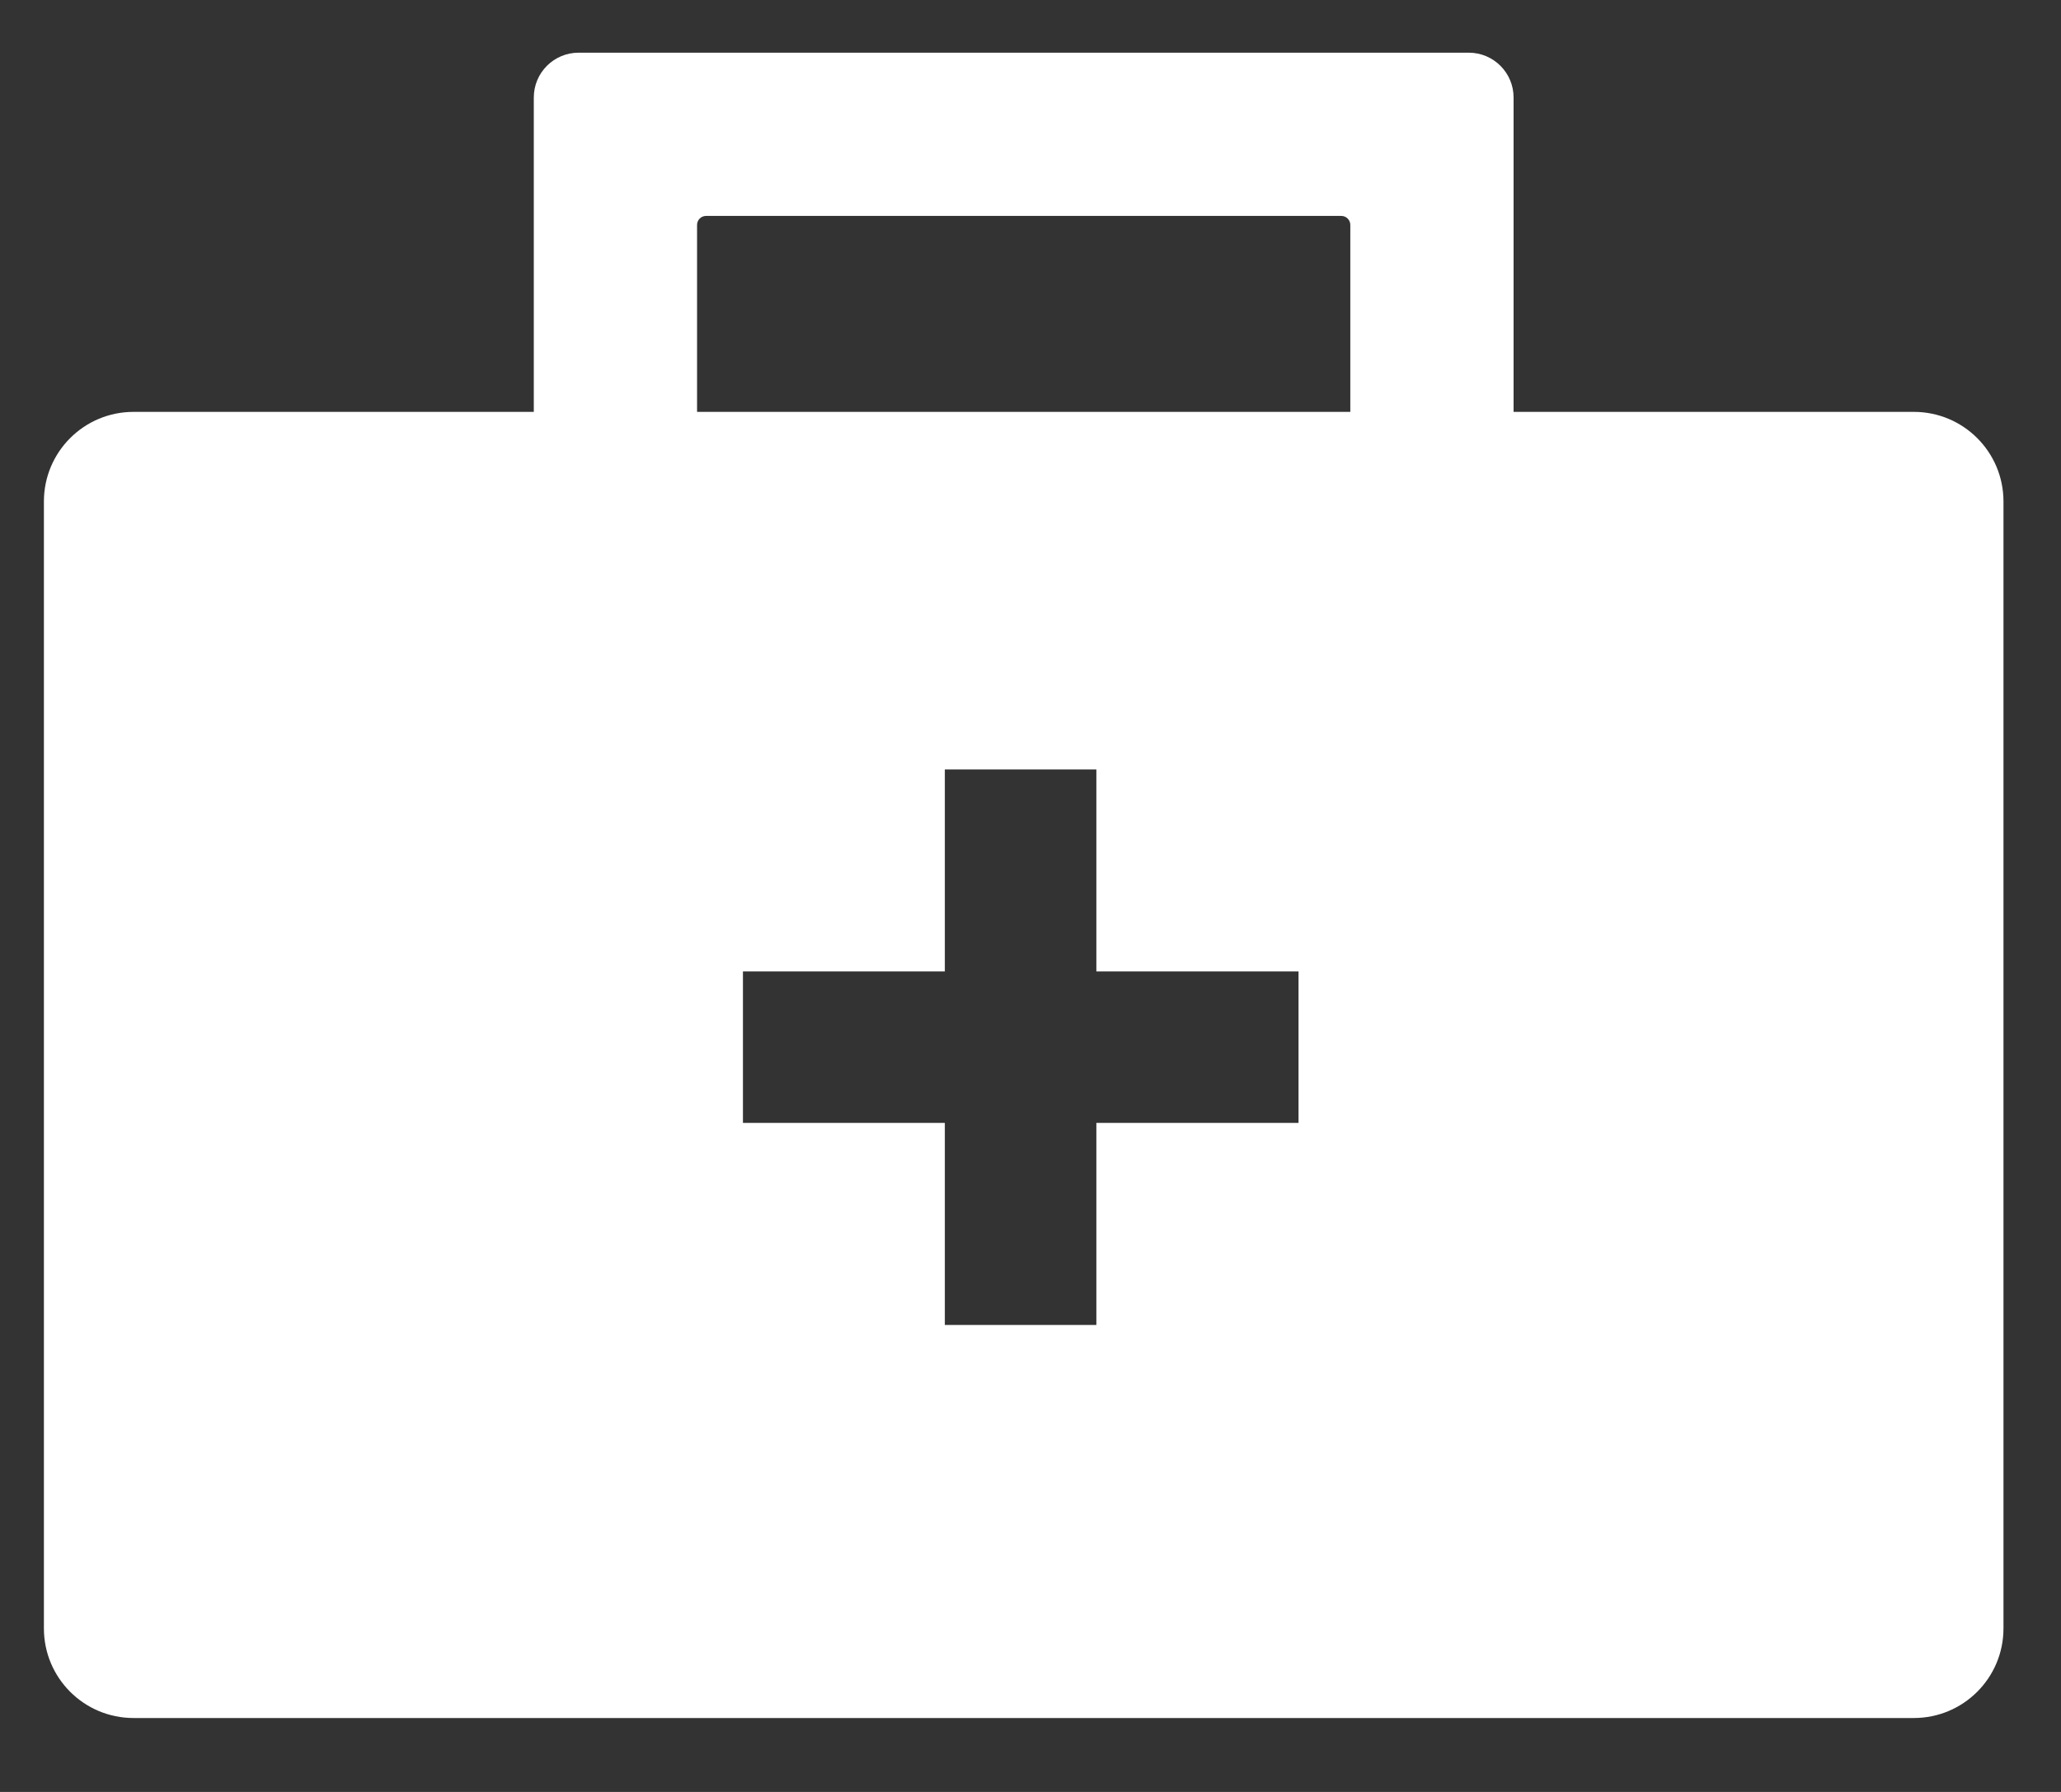<svg width="23" height="20" viewBox="0 0 23 20" fill="none" xmlns="http://www.w3.org/2000/svg">
<rect x="0" y="0" width="23" height="20" fill="#333333" stroke="none"/>
<path fill-rule="evenodd" clip-rule="evenodd" d="M5.957 1.088C5.957 0.812 6.181 0.588 6.457 0.588H16.391C16.667 0.588 16.891 0.812 16.891 1.088V4.597H21.358C21.91 4.597 22.358 5.044 22.358 5.597V18.175C22.358 18.728 21.91 19.175 21.358 19.175H1.49C0.938 19.175 0.49 18.728 0.49 18.175V5.597C0.49 5.044 0.938 4.597 1.49 4.597H5.957V1.088ZM7.779 4.597H15.069V2.51C15.069 2.455 15.024 2.41 14.969 2.41H7.879C7.824 2.41 7.779 2.455 7.779 2.51V4.597ZM10.544 8.588H12.235V10.842H14.491V12.533H12.235V14.788H10.544V12.533H8.291V10.842H10.544V8.588Z" fill="white"/>
</svg>
